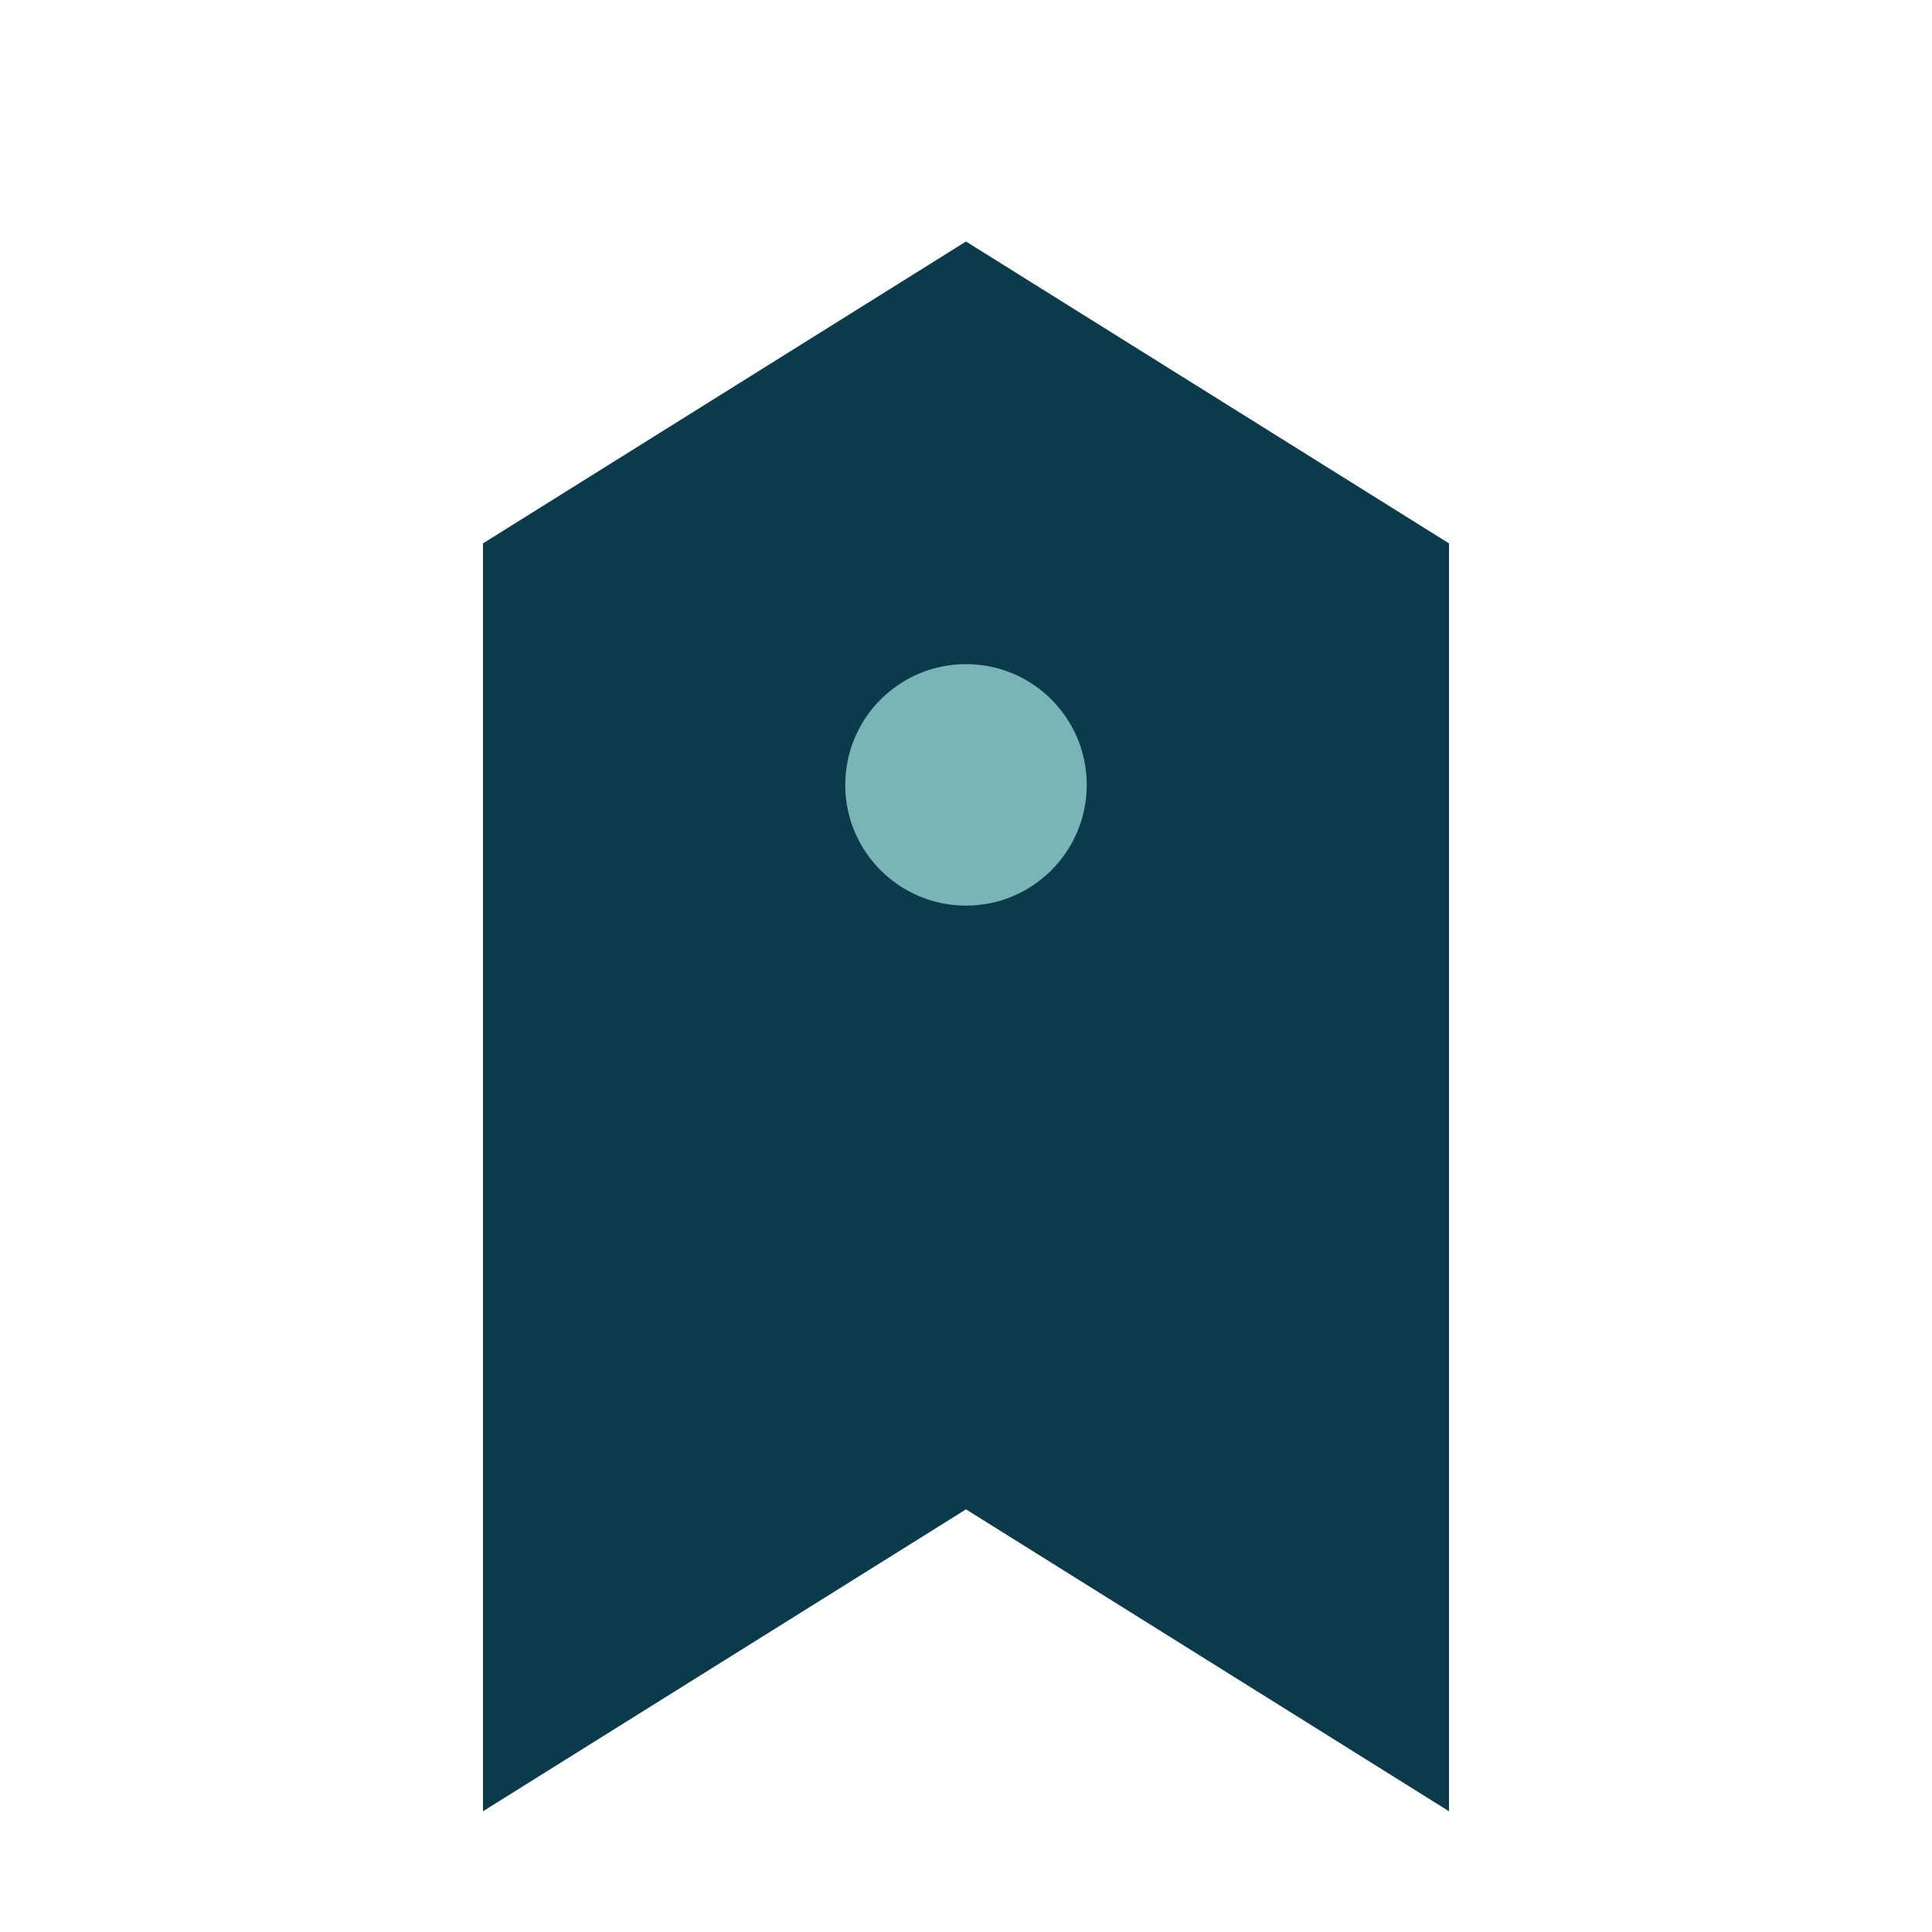 <?xml version="1.0" encoding="UTF-8"?>
<svg xmlns="http://www.w3.org/2000/svg" width="32" height="32" viewBox="0 0 32 32"><path d="M8 30V9l8-5 8 5v21l-8-5-8 5z" fill="#0B3A4A"/><circle cx="16" cy="13" r="2" fill="#79B4B7"/></svg>